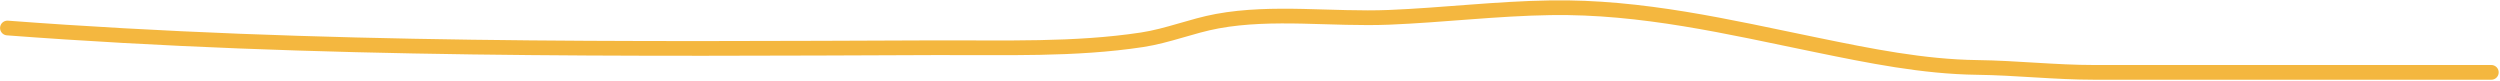 <svg width="1699" height="55" viewBox="0 0 1699 55" fill="none" xmlns="http://www.w3.org/2000/svg">
<path d="M5.039 19.034C215.414 34.923 425.718 33.231 636.573 32.431C682.654 32.257 730.315 33.999 776.128 27.035C793.683 24.367 809.931 17.572 827.298 14.382C864.997 7.458 905.884 13.332 943.966 11.777C980.571 10.283 1017.11 5.821 1053.75 5.265C1115.92 4.321 1174.17 18.152 1234.61 30.57C1270.34 37.912 1307.03 45.365 1343.65 45.829C1370.27 46.166 1396.6 49.178 1423.29 49.178C1513.23 49.178 1603.16 49.178 1693.1 49.178" stroke="#F4B73F" stroke-width="10" stroke-linecap="round"/>
</svg>
